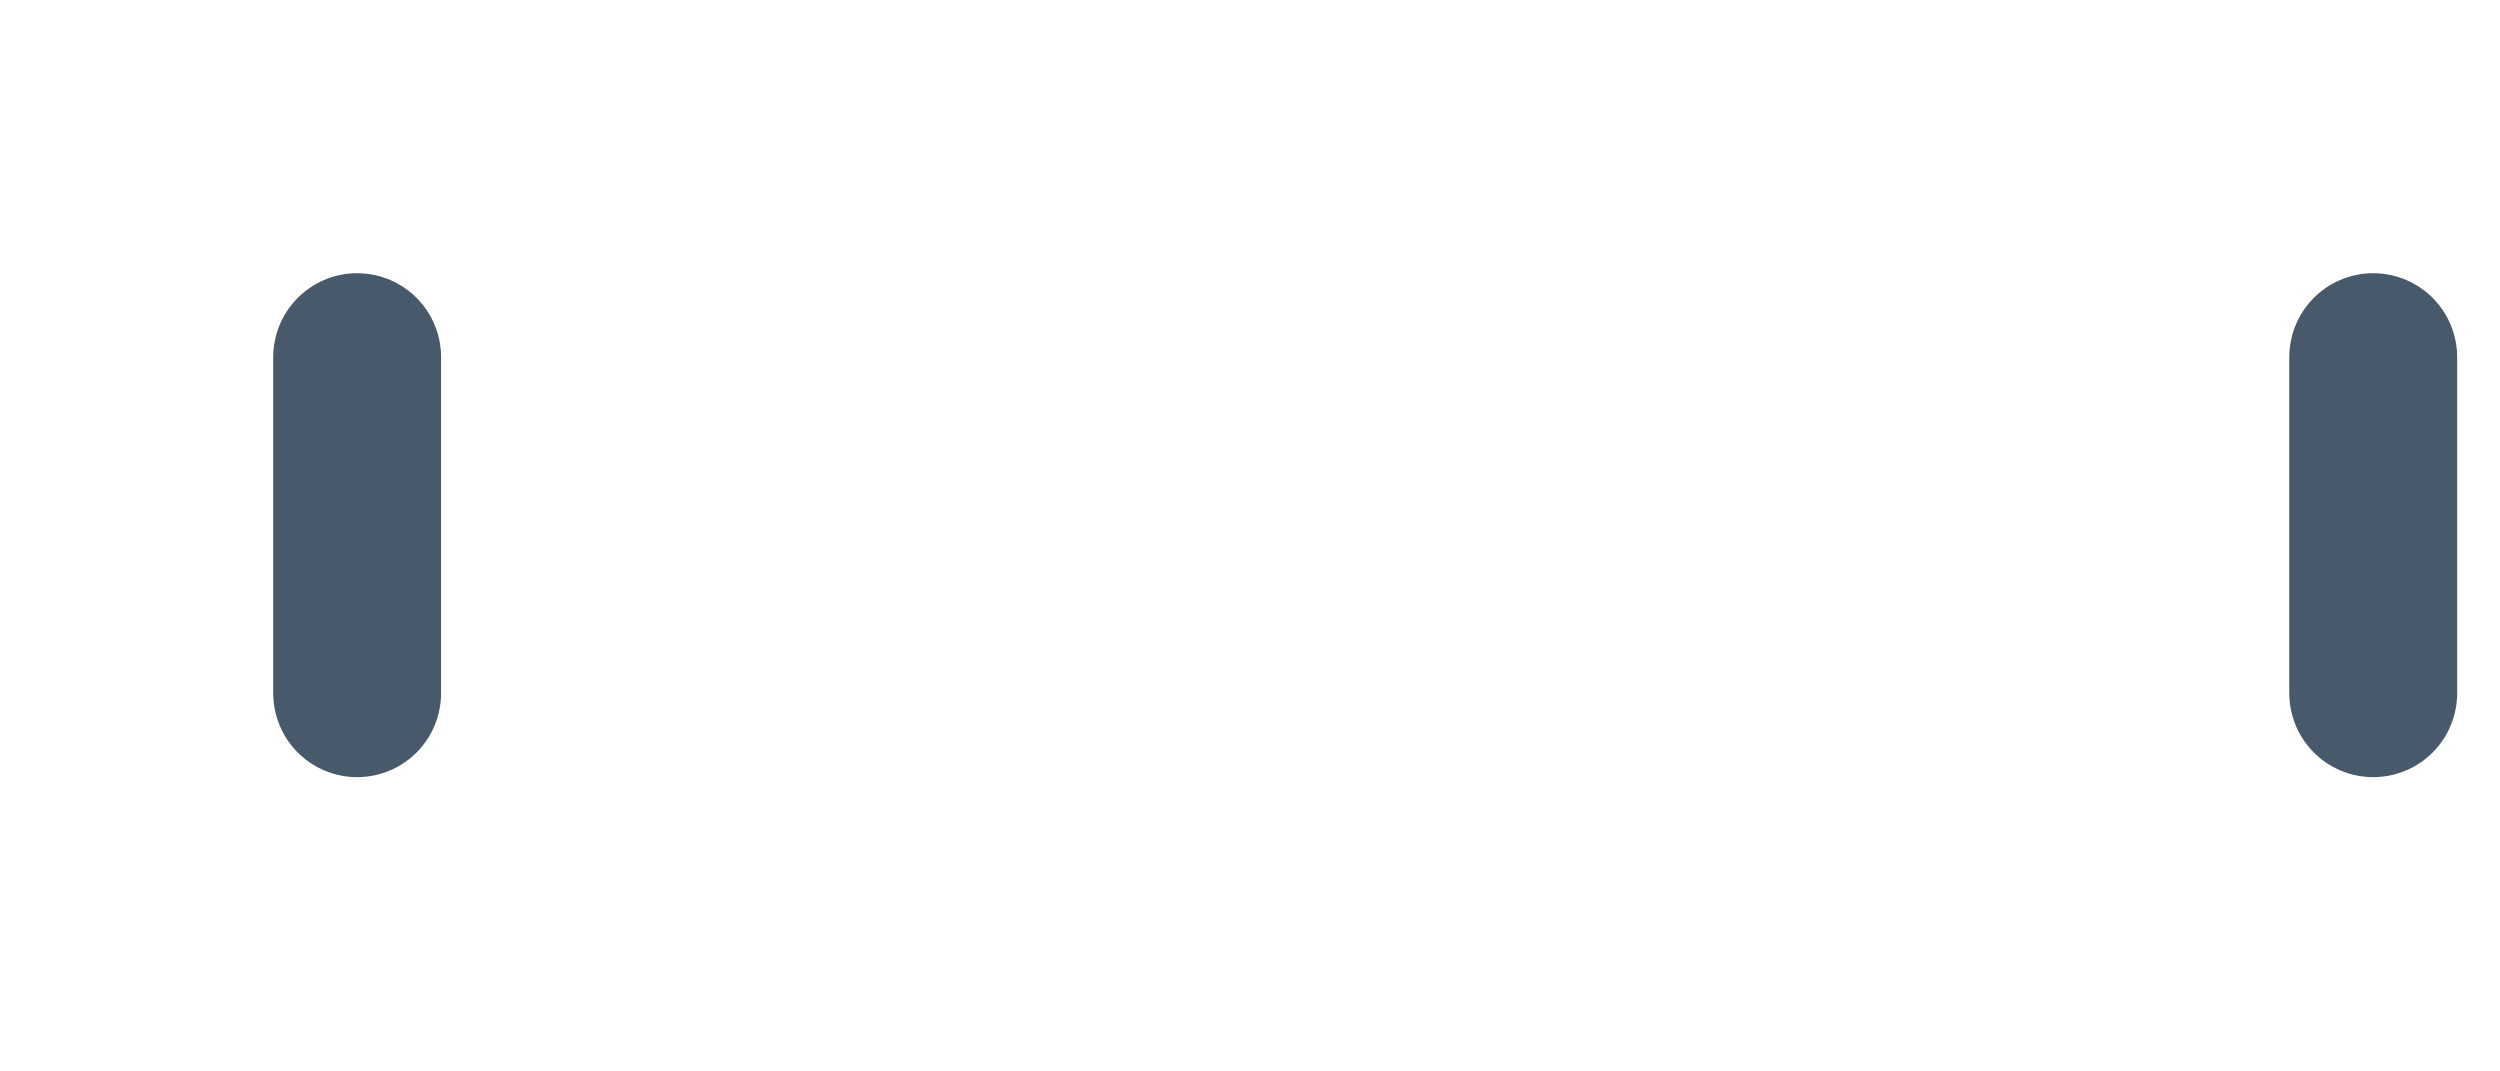 <?xml version="1.0" encoding="utf-8"?>
<svg xmlns="http://www.w3.org/2000/svg" fill="none" height="100%" overflow="visible" preserveAspectRatio="none" style="display: block;" viewBox="0 0 7 3" width="100%">
<path d="M6.645 1V1.941M1 1V1.941" id="Vector" stroke="#48596B" stroke-linecap="round" stroke-linejoin="round" stroke-width="0.47"/>
</svg>